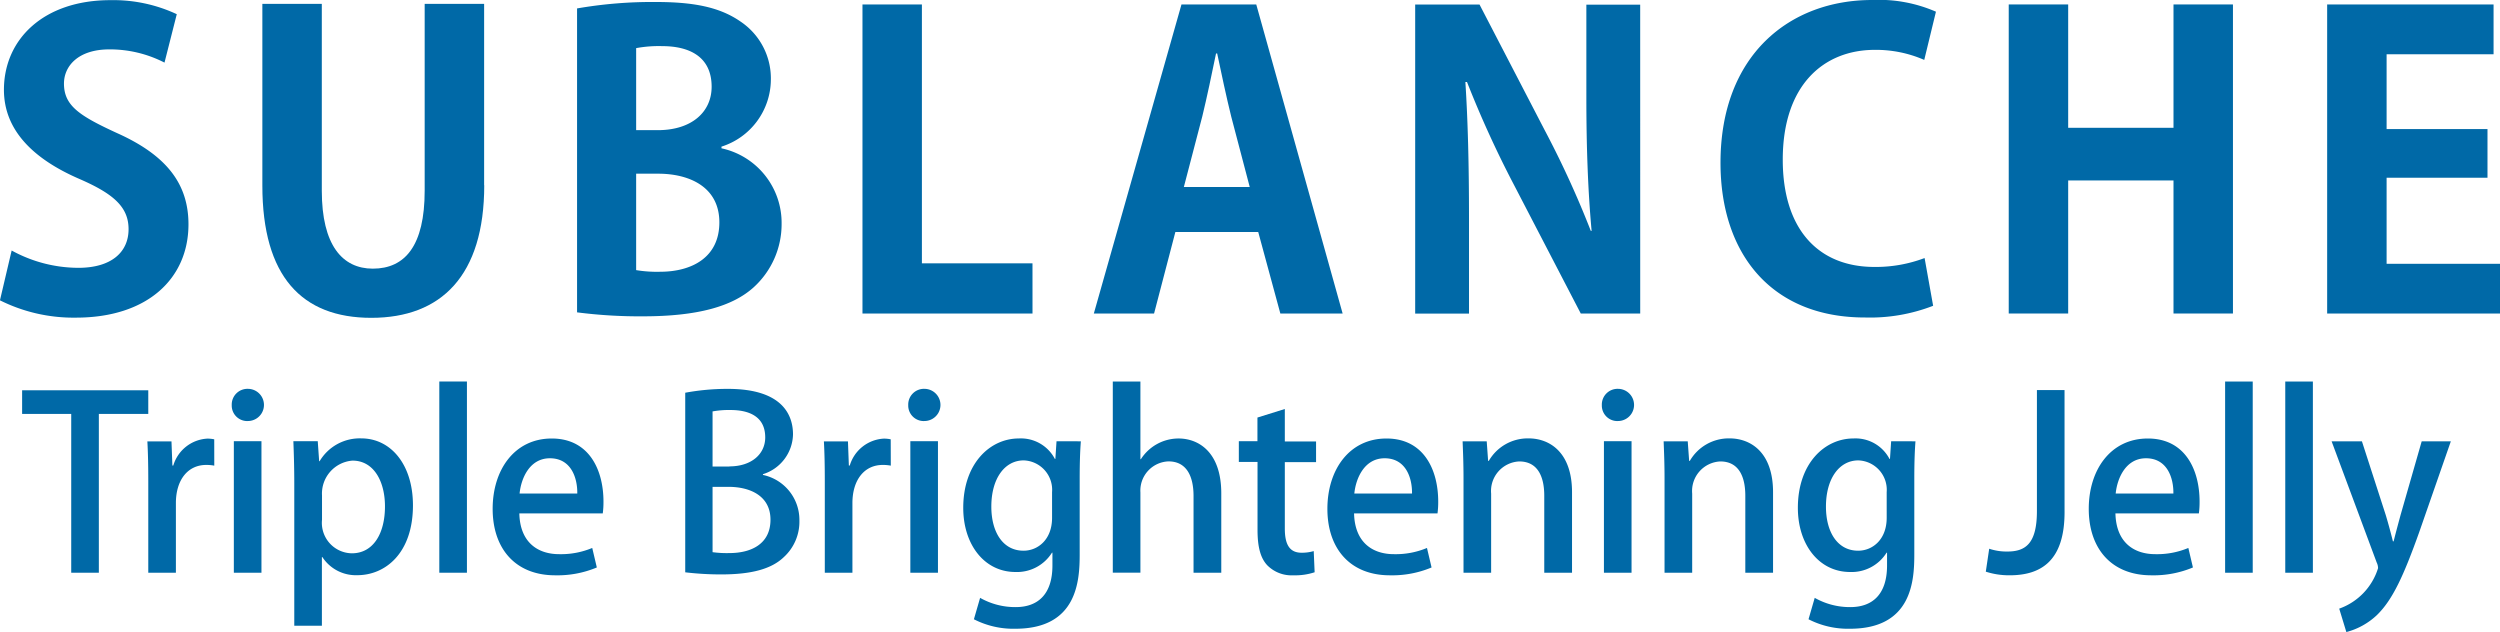 <svg xmlns="http://www.w3.org/2000/svg" viewBox="0 0 275.988 69.776" width="275.988" height="69.776"><defs><style>.a{fill:#0069a7;}</style></defs><g transform="translate(-48.272 -48.345)"><g transform="translate(48.272 48.345)"><path class="a" d="M270.3,413.679a13.174,13.174,0,0,0-6.085-1.46c-3.462,0-5.013,1.86-5.013,3.772,0,2.442,1.692,3.553,5.852,5.465,5.452,2.442,7.893,5.594,7.893,10.077,0,5.943-4.483,10.3-12.428,10.3a18.154,18.154,0,0,1-8.384-1.912l1.292-5.5a15.338,15.338,0,0,0,7.364,1.912c3.643,0,5.542-1.731,5.542-4.263,0-2.442-1.641-3.9-5.413-5.542-5.142-2.222-8.346-5.413-8.346-9.844,0-5.594,4.392-9.9,11.756-9.9a16.508,16.508,0,0,1,7.325,1.55Z" transform="translate(-252.14 -406.767)"/><path class="a" d="M299.054,427.124c0,9.986-4.754,14.637-12.467,14.637-7.674,0-12.028-4.573-12.028-14.6V407.1h6.563v20.632c0,5.994,2.261,8.6,5.633,8.6,3.553,0,5.723-2.532,5.723-8.6V407.1h6.563v20.024Z" transform="translate(-245.596 -406.674)"/><path class="a" d="M317.379,423.089a8.423,8.423,0,0,1,6.653,8.346,9.424,9.424,0,0,1-3.1,7.015c-2.312,2.08-6.124,3.191-12.208,3.191a53.986,53.986,0,0,1-7.273-.439V407.651a48.517,48.517,0,0,1,8.656-.711c4.121,0,7.054.53,9.405,2.17a7.552,7.552,0,0,1,3.333,6.434,7.806,7.806,0,0,1-5.452,7.364v.181Zm-7.015-2c3.734,0,5.943-2,5.943-4.793,0-3.372-2.532-4.483-5.452-4.483a13.725,13.725,0,0,0-2.881.22v9.056h2.39Zm-2.39,15.451a13.924,13.924,0,0,0,2.623.181c3.553,0,6.563-1.6,6.563-5.452,0-3.953-3.372-5.374-6.744-5.374h-2.442v10.645Z" transform="translate(-237.746 -406.72)"/><path class="a" d="M344.611,441.269H325.84V407.15H332.4v28.577h12.208Z" transform="translate(-230.627 -406.659)"/><path class="a" d="M373.076,441.269H366.2l-2.442-9h-9.147l-2.351,9H345.61l9.676-34.119h8.255Zm-10.258-13.978-2.041-7.764c-.53-2.132-1.111-4.883-1.55-6.963H359.1c-.439,2.132-1.021,4.922-1.512,6.925l-2.041,7.816h7.273Z" transform="translate(-224.856 -406.659)"/><path class="a" d="M397.913,441.266H391.35l-7.325-14.108a116,116,0,0,1-5.232-11.446h-.181c.271,4.212.4,9,.4,15.089v10.477H373.07V407.16h7.105l7.183,13.849a106.455,106.455,0,0,1,5.1,11.136h.09c-.4-4.354-.581-9.185-.581-14.728V407.173h5.943Z" transform="translate(-216.841 -406.656)"/><path class="a" d="M422.634,440.527a19.229,19.229,0,0,1-7.545,1.292c-10.245,0-15.929-6.963-15.929-17.079,0-11.937,7.674-17.97,16.73-17.97a15.774,15.774,0,0,1,7.054,1.292l-1.292,5.323a13.3,13.3,0,0,0-5.452-1.111c-5.633,0-10.167,3.863-10.167,12.118,0,7.726,3.953,11.847,10.116,11.847a15.2,15.2,0,0,0,5.542-.982Z" transform="translate(-209.225 -406.77)"/><path class="a" d="M448.543,441.269H441.98V426.58H430.353v14.689H423.79V407.15h6.563v13.617H441.98V407.15h6.563Z" transform="translate(-202.036 -406.659)"/><path class="a" d="M470.081,441.269H451V407.15h18.371v5.5H457.563v8.255H468.7v5.374H457.563v9.5h12.519Z" transform="translate(-194.093 -406.659)"/><g transform="translate(2.442 42.116)"><path class="a" d="M267.957,442.73H262.5v17.531h-3.049V442.73H254.03v-2.61h13.927v2.61Z" transform="translate(-254.03 -439.151)"/><path class="a" d="M272.12,447.234a4.583,4.583,0,0,0-.891-.078c-2.054,0-3.346,1.68-3.346,4.212v7.687h-3.049V448.978c0-1.679-.026-3.075-.1-4.418h2.661l.1,2.661h.1a4.157,4.157,0,0,1,3.759-2.971,3.633,3.633,0,0,1,.762.078Z" transform="translate(-250.907 -437.945)"/><path class="a" d="M273.7,443.553a1.711,1.711,0,0,1-1.757-1.757,1.737,1.737,0,0,1,1.8-1.8,1.776,1.776,0,0,1-.039,3.553Zm1.524,16.743h-3.049V445.775h3.049Z" transform="translate(-248.802 -439.186)"/><path class="a" d="M280.1,446.762a5.149,5.149,0,0,1,4.6-2.532c3.269,0,5.71,2.894,5.71,7.39,0,5.31-3.075,7.713-6.137,7.713a4.41,4.41,0,0,1-3.863-2h-.052v7.583h-3.049V449.23c0-1.9-.052-3.4-.1-4.69H279.9l.155,2.209h.052Zm.271,6.447a3.361,3.361,0,0,0,3.294,3.708c2.364,0,3.656-2.183,3.656-5.181,0-2.765-1.24-5.051-3.579-5.051a3.646,3.646,0,0,0-3.372,3.837Z" transform="translate(-247.264 -437.951)"/><path class="a" d="M292.729,460.48H289.68V439.37h3.049Z" transform="translate(-243.624 -439.37)"/><path class="a" d="M305.738,458.477a11.253,11.253,0,0,1-4.6.866c-4.367,0-6.9-2.92-6.9-7.338,0-4.315,2.416-7.764,6.524-7.764,4.082,0,5.71,3.4,5.71,6.976a9.369,9.369,0,0,1-.078,1.292h-9.211c.078,3.268,2.106,4.5,4.392,4.5a8.936,8.936,0,0,0,3.656-.685Zm-2.158-8.165c.026-1.731-.685-3.889-3.023-3.889-2.235,0-3.178,2.209-3.346,3.889Z" transform="translate(-242.293 -437.948)"/><path class="a" d="M319.268,449.5a5.067,5.067,0,0,1,4.031,5.026,5.292,5.292,0,0,1-1.731,4.057c-1.344,1.292-3.553,1.9-6.873,1.9a33.353,33.353,0,0,1-4-.233V440.426a25.48,25.48,0,0,1,4.715-.426c6.137,0,7.183,3,7.183,5.026a4.707,4.707,0,0,1-3.32,4.392v.077Zm-3.695-.943c2.416,0,3.953-1.344,3.953-3.2,0-2.416-1.951-3.023-3.837-3.023a9.893,9.893,0,0,0-1.977.155v6.085h1.86Zm-1.86,9.47a11.57,11.57,0,0,0,1.847.1c2.442,0,4.547-1.021,4.547-3.682s-2.287-3.63-4.638-3.63h-1.757Z" transform="translate(-237.491 -439.186)"/><path class="a" d="M329.93,447.234a4.583,4.583,0,0,0-.891-.078c-2.054,0-3.346,1.68-3.346,4.212v7.687h-3.049V448.978c0-1.679-.026-3.075-.1-4.418H325.2l.1,2.661h.1a4.157,4.157,0,0,1,3.759-2.971,3.633,3.633,0,0,1,.762.078Z" transform="translate(-234.032 -437.945)"/><path class="a" d="M331.507,443.553a1.711,1.711,0,0,1-1.757-1.757,1.737,1.737,0,0,1,1.8-1.8,1.776,1.776,0,1,1-.039,3.553Zm1.524,16.743h-3.049V445.775h3.049Z" transform="translate(-231.927 -439.186)"/><path class="a" d="M347.434,444.55c-.078,1.021-.129,2.235-.129,4.186V457c0,2.894-.233,8.242-7.105,8.242a9.532,9.532,0,0,1-4.573-1.046l.685-2.364a7.869,7.869,0,0,0,3.927,1.021c2.364,0,4.057-1.318,4.057-4.6v-1.408h-.052a4.545,4.545,0,0,1-4.031,2.132c-3.424,0-5.762-3.023-5.762-7.08,0-4.922,2.971-7.661,6.137-7.661a4.231,4.231,0,0,1,3.979,2.261h.052l.129-1.951Zm-3.178,5.607a3.249,3.249,0,0,0-3.126-3.5c-2.106,0-3.579,2-3.579,5.1,0,2.842,1.292,4.87,3.553,4.87,1.576,0,3.152-1.214,3.152-3.63Z" transform="translate(-230.555 -437.948)"/><path class="a" d="M359.193,460.48h-3.049V452c0-2.08-.711-3.811-2.765-3.811a3.224,3.224,0,0,0-3.1,3.424v8.862H347.23V439.37h3.049v8.578h.052a4.942,4.942,0,0,1,4.16-2.287c2.183,0,4.715,1.473,4.715,6.059v8.759Z" transform="translate(-226.825 -439.37)"/><path class="a" d="M360.054,442.663l3.023-.943V445.3h3.449v2.287h-3.449v7.338c0,1.8.556,2.661,1.847,2.661a4.549,4.549,0,0,0,1.344-.181l.1,2.338a6.854,6.854,0,0,1-2.364.336,3.761,3.761,0,0,1-2.868-1.111c-.736-.788-1.072-2-1.072-3.9v-7.506H358v-2.287h2.054Z" transform="translate(-223.681 -438.684)"/><path class="a" d="M377.068,458.477a11.253,11.253,0,0,1-4.6.866c-4.367,0-6.9-2.92-6.9-7.338,0-4.315,2.416-7.764,6.524-7.764,4.082,0,5.71,3.4,5.71,6.976a9.379,9.379,0,0,1-.078,1.292h-9.211c.078,3.268,2.106,4.5,4.392,4.5a8.936,8.936,0,0,0,3.656-.685Zm-2.158-8.165c.026-1.731-.685-3.889-3.023-3.889-2.235,0-3.178,2.209-3.346,3.889Z" transform="translate(-221.472 -437.948)"/><path class="a" d="M389.186,459.061h-3.049v-8.5c0-2.054-.685-3.785-2.765-3.785a3.266,3.266,0,0,0-3.1,3.553v8.733h-3.049V448.635c0-1.6-.052-2.842-.1-4.082h2.661l.155,2.158h.078a4.966,4.966,0,0,1,4.392-2.48c2.261,0,4.793,1.473,4.793,5.943v8.888Z" transform="translate(-218.1 -437.951)"/><path class="a" d="M390.777,443.553a1.711,1.711,0,0,1-1.757-1.757,1.737,1.737,0,0,1,1.8-1.8,1.776,1.776,0,0,1-.039,3.553ZM392.3,460.3h-3.049V445.775H392.3Z" transform="translate(-214.627 -439.186)"/><path class="a" d="M406.366,459.061h-3.049v-8.5c0-2.054-.685-3.785-2.765-3.785a3.266,3.266,0,0,0-3.1,3.553v8.733H394.4V448.635c0-1.6-.052-2.842-.1-4.082h2.661l.155,2.158h.078a4.966,4.966,0,0,1,4.392-2.48c2.261,0,4.793,1.473,4.793,5.943v8.888Z" transform="translate(-213.085 -437.951)"/><path class="a" d="M418.754,444.55c-.078,1.021-.129,2.235-.129,4.186V457c0,2.894-.233,8.242-7.105,8.242a9.531,9.531,0,0,1-4.573-1.046l.685-2.364a7.869,7.869,0,0,0,3.927,1.021c2.364,0,4.057-1.318,4.057-4.6v-1.408h-.052a4.544,4.544,0,0,1-4.031,2.132c-3.424,0-5.762-3.023-5.762-7.08,0-4.922,2.971-7.661,6.137-7.661a4.231,4.231,0,0,1,3.979,2.261h.052l.129-1.951Zm-3.178,5.607a3.25,3.25,0,0,0-3.126-3.5c-2.106,0-3.578,2-3.578,5.1,0,2.842,1.292,4.87,3.553,4.87,1.576,0,3.152-1.214,3.152-3.63Z" transform="translate(-209.737 -437.948)"/><path class="a" d="M430.524,453.574c0,5.323-2.532,6.976-6.059,6.976a8.314,8.314,0,0,1-2.635-.4l.375-2.532a6.031,6.031,0,0,0,2,.31c2.028,0,3.268-.891,3.268-4.47V440.1h3.049Z" transform="translate(-205.049 -439.157)"/><path class="a" d="M442.128,458.477a11.253,11.253,0,0,1-4.6.866c-4.367,0-6.9-2.92-6.9-7.338,0-4.315,2.416-7.764,6.524-7.764,4.082,0,5.71,3.4,5.71,6.976a9.369,9.369,0,0,1-.078,1.292h-9.211c.078,3.268,2.106,4.5,4.392,4.5a8.936,8.936,0,0,0,3.656-.685Zm-2.158-8.165c.026-1.731-.685-3.889-3.023-3.889-2.235,0-3.178,2.209-3.346,3.889Z" transform="translate(-202.481 -437.948)"/><path class="a" d="M445.329,460.48H442.28V439.37h3.049Z" transform="translate(-199.08 -439.37)"/><path class="a" d="M450.469,460.48H447.42V439.37h3.049Z" transform="translate(-197.58 -439.37)"/><path class="a" d="M464.544,444.48l-3.5,10.051c-1.705,4.767-2.92,7.441-4.664,9.134a7.8,7.8,0,0,1-3.372,1.873l-.788-2.584a6.9,6.9,0,0,0,4.289-4.47,1.5,1.5,0,0,0-.155-.633L451.38,444.48h3.346l2.635,8.152c.284.943.581,2.054.788,2.894h.078c.207-.84.5-1.925.762-2.894l2.338-8.152h3.217Z" transform="translate(-196.424 -437.878)"/></g></g></g></svg>